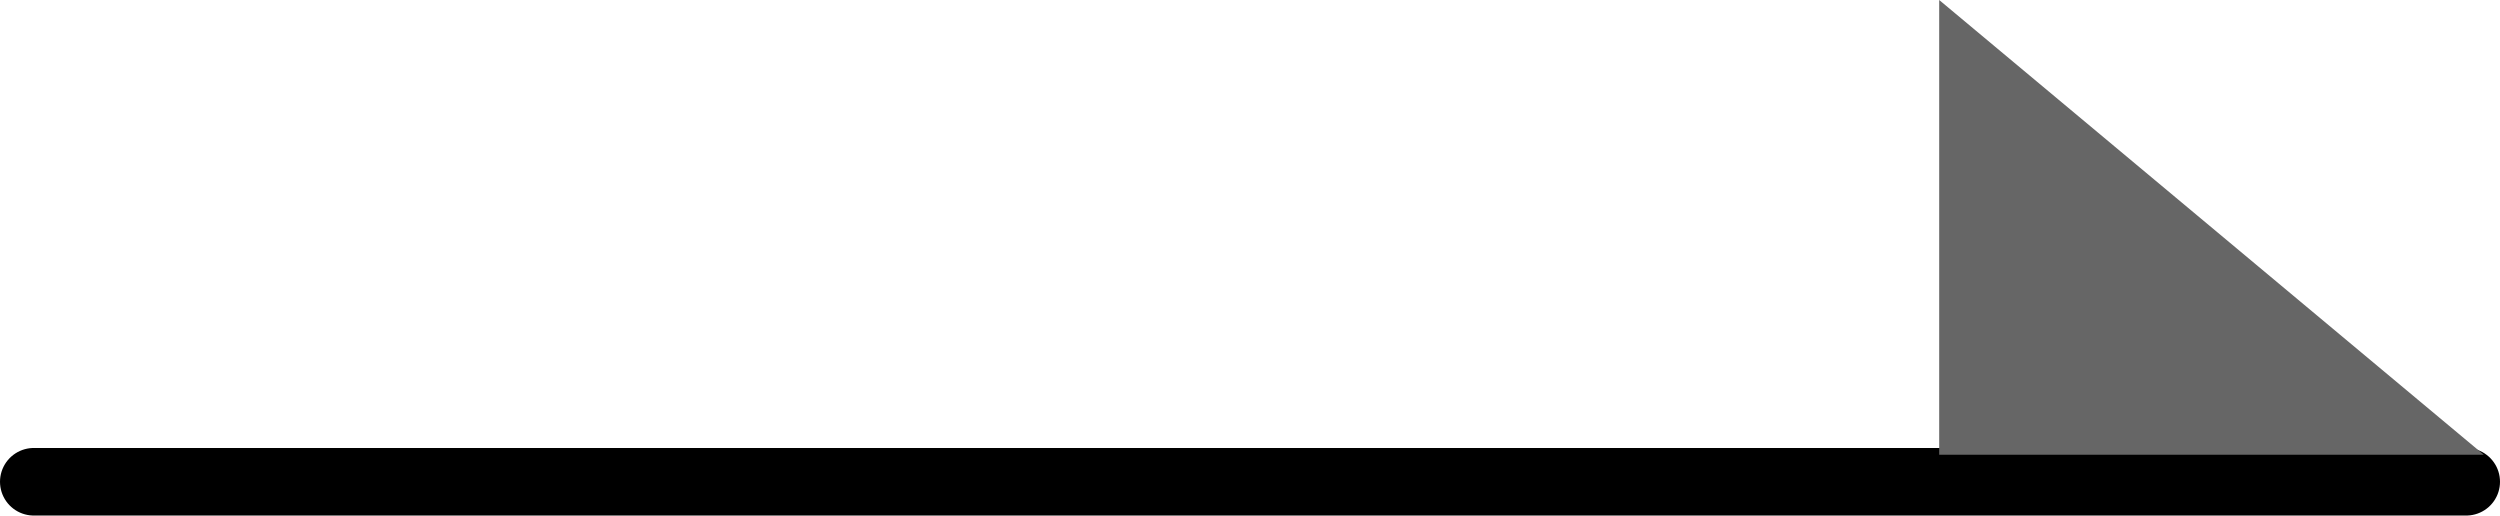 <svg id="图层_1" data-name="图层 1" xmlns="http://www.w3.org/2000/svg" viewBox="0 0 37 7.63"><defs><style>.cls-1{fill:none;stroke:#000;stroke-linecap:round;stroke-linejoin:round;}.cls-2{fill:#666;}</style></defs><title>矢量智能对象</title><line class="cls-1" x1="0.5" y1="7.13" x2="36.5" y2="7.13"/><polyline class="cls-2" points="36.76 6.73 28.7 6.73 28.7 0"/></svg>